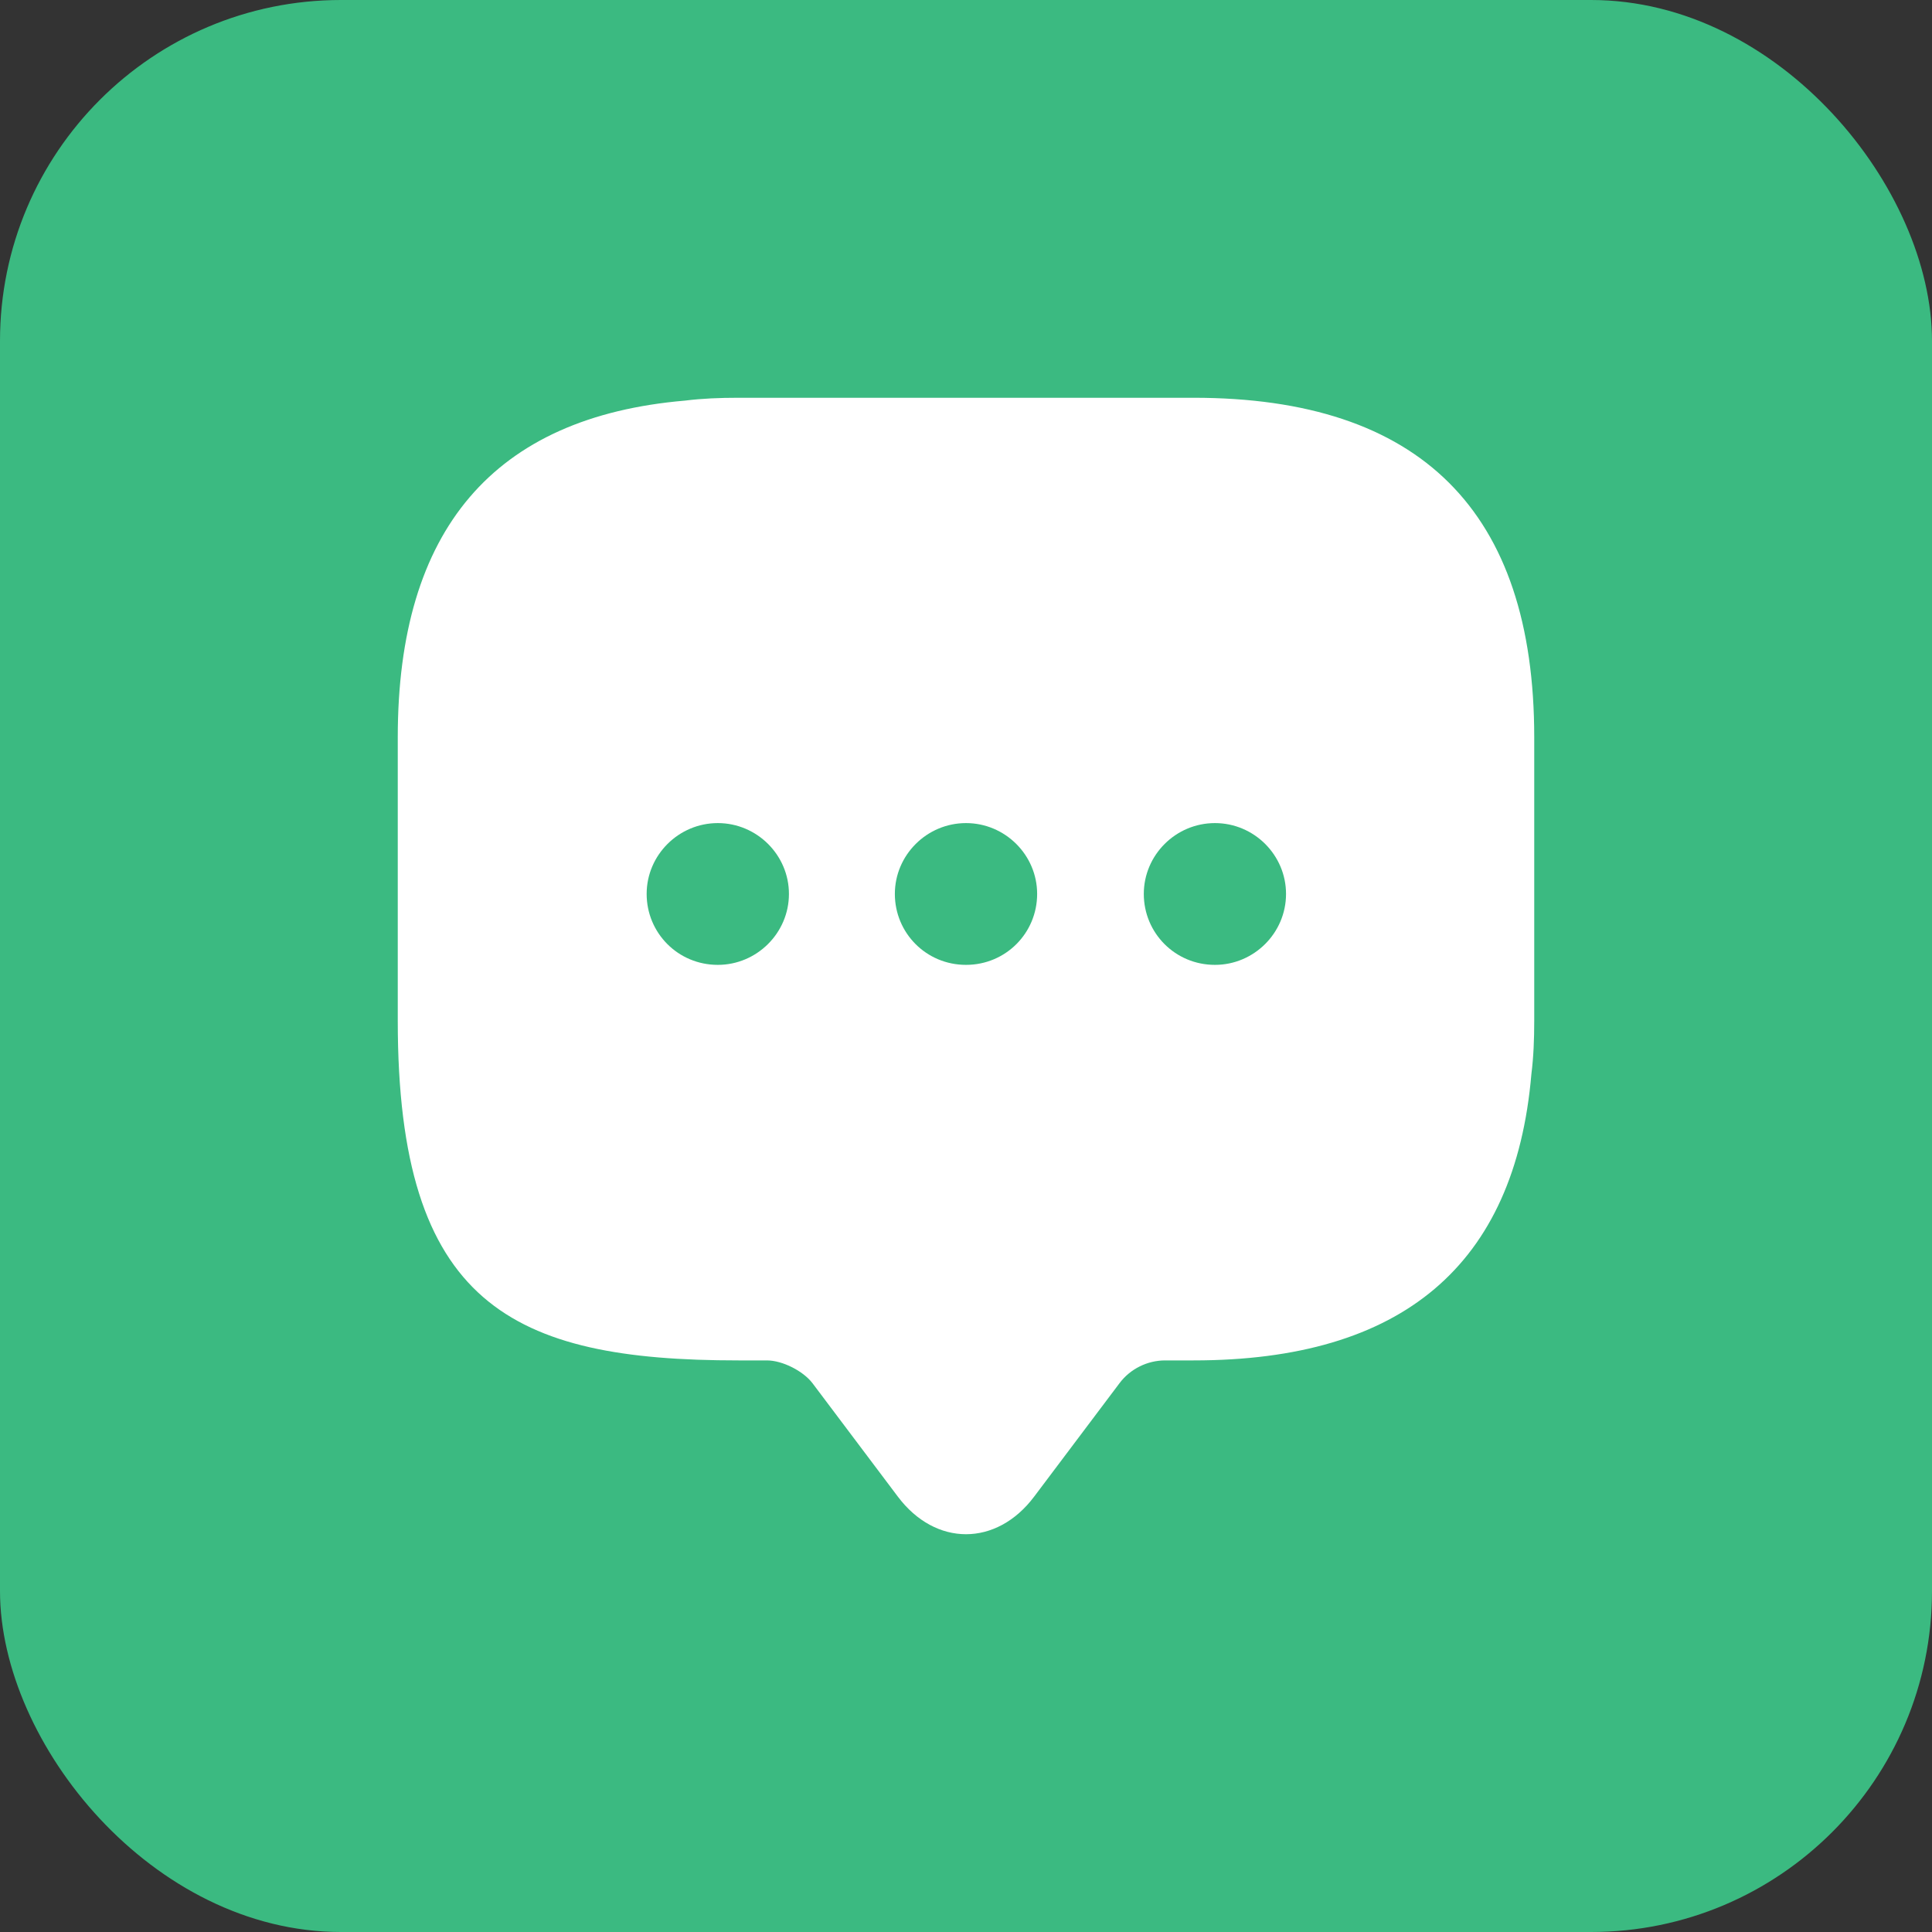 <svg width="34" height="34" viewBox="0 0 34 34" fill="none" xmlns="http://www.w3.org/2000/svg">
<rect x="0" y="0" width="34" height="34" fill="#333333" stroke="none"/>
<rect width="34" height="34" rx="6" fill="#3BBA81"/>
<path d="M21.005 7H12.995C12.67 7 12.357 7.012 12.056 7.05C8.69 7.337 7 9.32 7 12.975V17.965C7 22.955 9.002 23.941 12.995 23.941H13.496C13.771 23.941 14.134 24.128 14.297 24.34L15.799 26.336C16.462 27.221 17.538 27.221 18.201 26.336L19.703 24.34C19.891 24.09 20.192 23.941 20.504 23.941H21.005C24.672 23.941 26.662 22.269 26.95 18.901C26.988 18.601 27 18.29 27 17.965V12.975C27 8.996 24.997 7 21.005 7ZM12.632 16.98C11.931 16.98 11.38 16.418 11.38 15.732C11.38 15.046 11.944 14.485 12.632 14.485C13.32 14.485 13.884 15.046 13.884 15.732C13.884 16.418 13.32 16.98 12.632 16.98ZM17 16.98C16.299 16.98 15.748 16.418 15.748 15.732C15.748 15.046 16.312 14.485 17 14.485C17.688 14.485 18.252 15.046 18.252 15.732C18.252 16.418 17.701 16.98 17 16.98ZM21.381 16.98C20.68 16.98 20.129 16.418 20.129 15.732C20.129 15.046 20.692 14.485 21.381 14.485C22.069 14.485 22.632 15.046 22.632 15.732C22.632 16.418 22.069 16.98 21.381 16.98Z" fill="white"/>
</svg>
